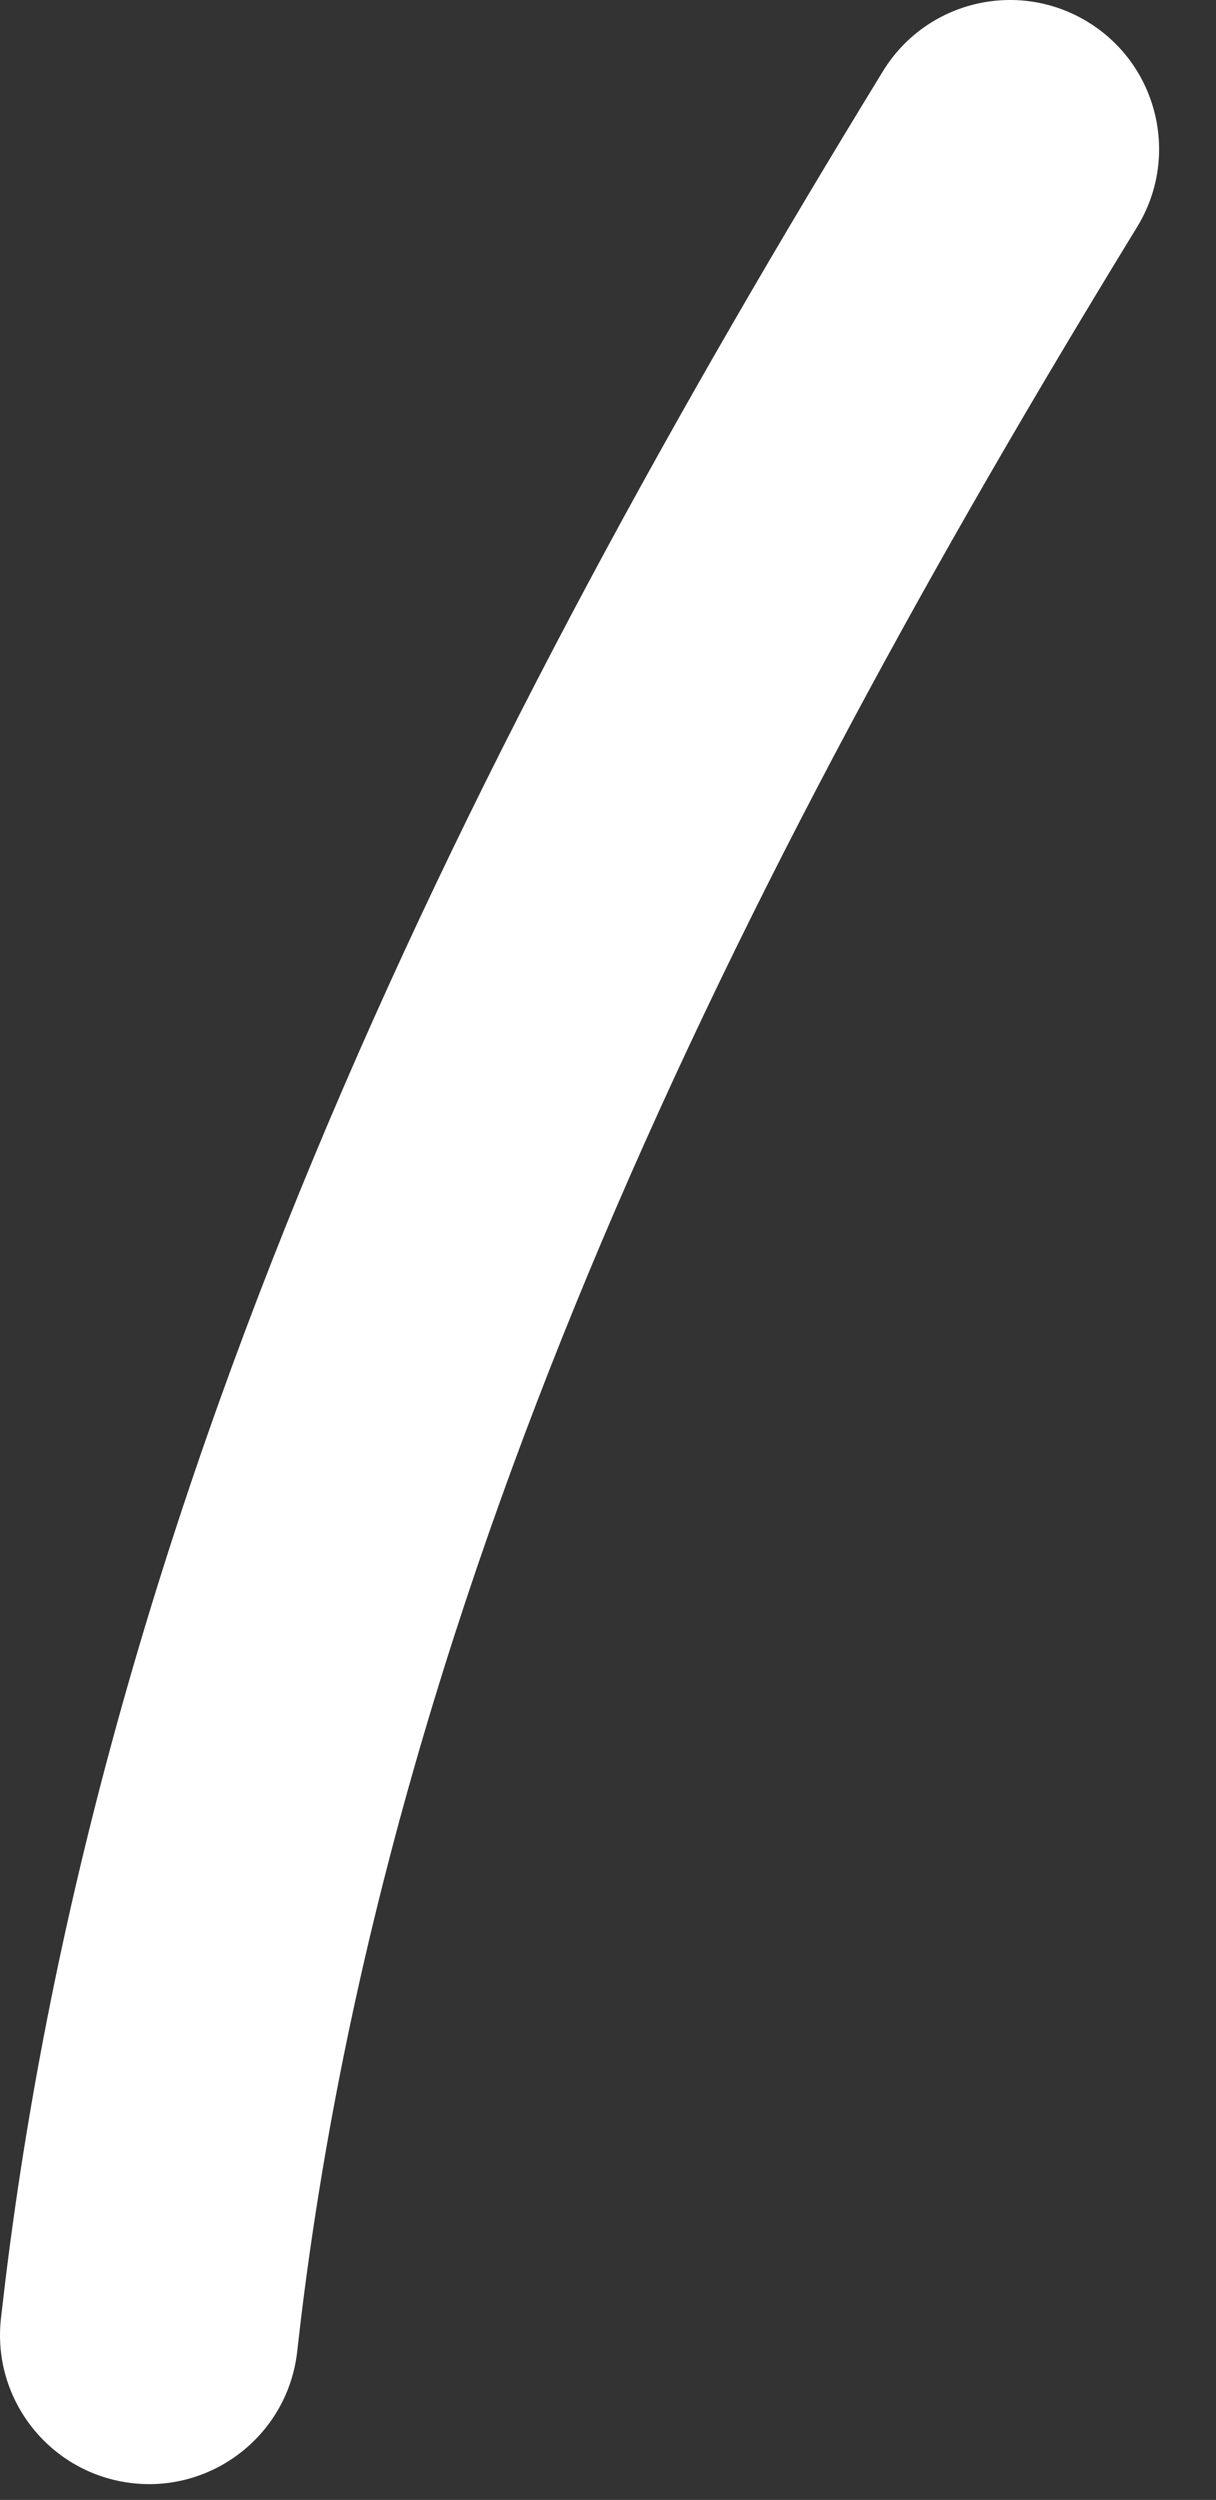 <?xml version="1.0" encoding="utf-8"?>
<svg xmlns="http://www.w3.org/2000/svg" fill="none" height="100%" overflow="visible" preserveAspectRatio="none" style="display: block;" viewBox="0 0 18 37" width="100%">
<rect x="0" y="0" width="18" height="37" fill="#333333" stroke="none"/>
<path d="M13.07 1.054C13.706 0.015 15.064 -0.311 16.103 0.325C17.142 0.961 17.469 2.319 16.833 3.358C10.89 13.064 5.81 23.284 4.46 34.28L4.399 34.804C4.264 36.014 3.172 36.887 1.962 36.752C0.751 36.616 -0.121 35.525 0.014 34.315L0.081 33.744C1.549 21.788 7.035 10.911 13.07 1.054Z" fill="white" id="Vector 647 (Stroke)"/>
</svg>